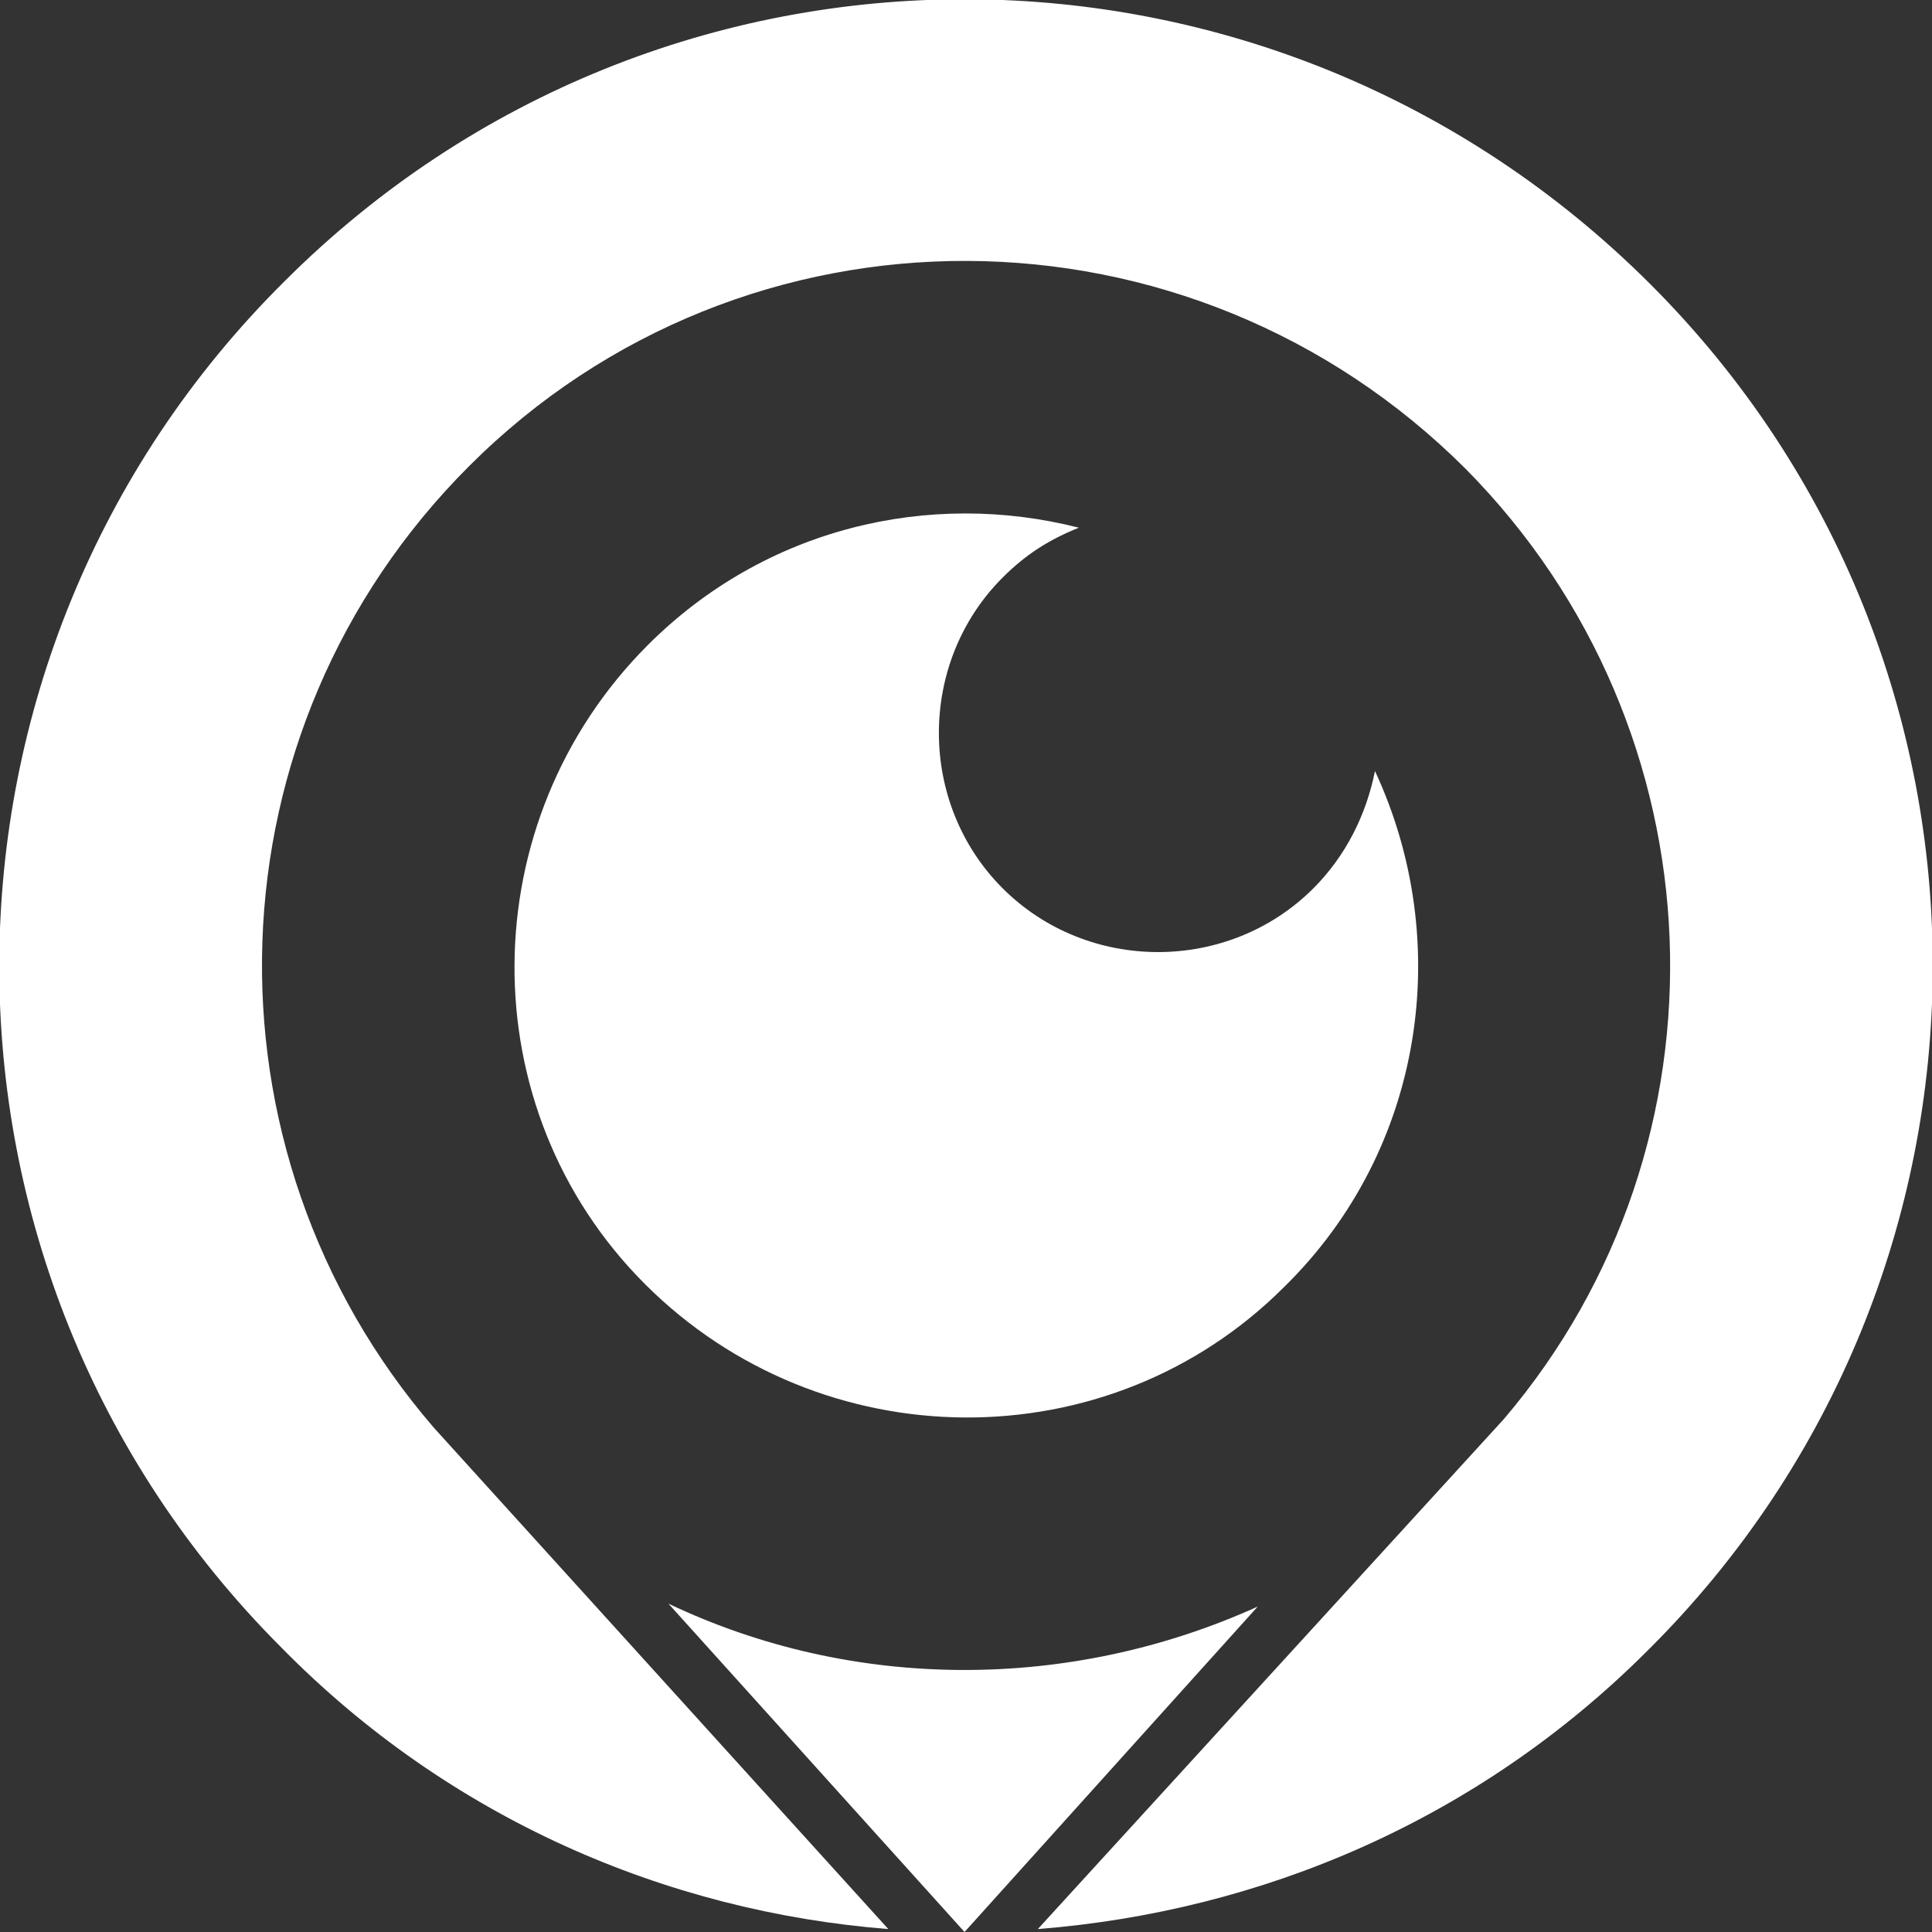 <?xml version="1.0" encoding="utf-8"?>
<!-- Generator: Adobe Illustrator 21.1.0, SVG Export Plug-In . SVG Version: 6.00 Build 0)  -->
<svg version="1.1" id="图层_1" xmlns="http://www.w3.org/2000/svg" xmlns:xlink="http://www.w3.org/1999/xlink" x="0px" y="0px"
	 viewBox="0 0 65.9 65.9" style="enable-background:new 0 0 65.9 65.9;" xml:space="preserve">
<rect x="0" y="0" width="65.9" height="65.9" fill="#333333" stroke="none"/>
<style type="text/css">
	.st0{fill:#FFFFFF;}
</style>
<g>
	<path class="st0" d="M46.9,26.3c-0.3,1.5-1,2.9-2.1,4c-2.9,2.9-7.7,2.9-10.6,0s-2.9-7.7,0-10.6c0.8-0.8,1.6-1.3,2.6-1.7
		c-5.1-1.3-10.7,0-14.7,4c-6,6-6.1,15.8-0.1,21.8s15.8,6.1,21.8,0.1C48.6,39.2,49.6,32.1,46.9,26.3z"/>
	<path class="st0" d="M30.3,65.8L14.8,48.7l0,0C6.6,39.2,7,24.9,16,15.9c9.4-9.4,24.6-9.3,34,0.1c8.8,8.9,9.3,23,1.3,32.4l0,0
		L35.4,65.8c7.6-0.6,15-3.7,20.8-9.5c12.9-12.8,13-33.7,0.1-46.6S22.6-3.3,9.7,9.6c-12.9,12.8-13,33.7-0.1,46.6
		C15.3,62,22.7,65.2,30.3,65.8z"/>
	<g>
		<path class="st0" d="M22.8,54.7l10.1,11.2l10-11.1C36.5,57.7,29.1,57.7,22.8,54.7z"/>
	</g>
</g>
</svg>
